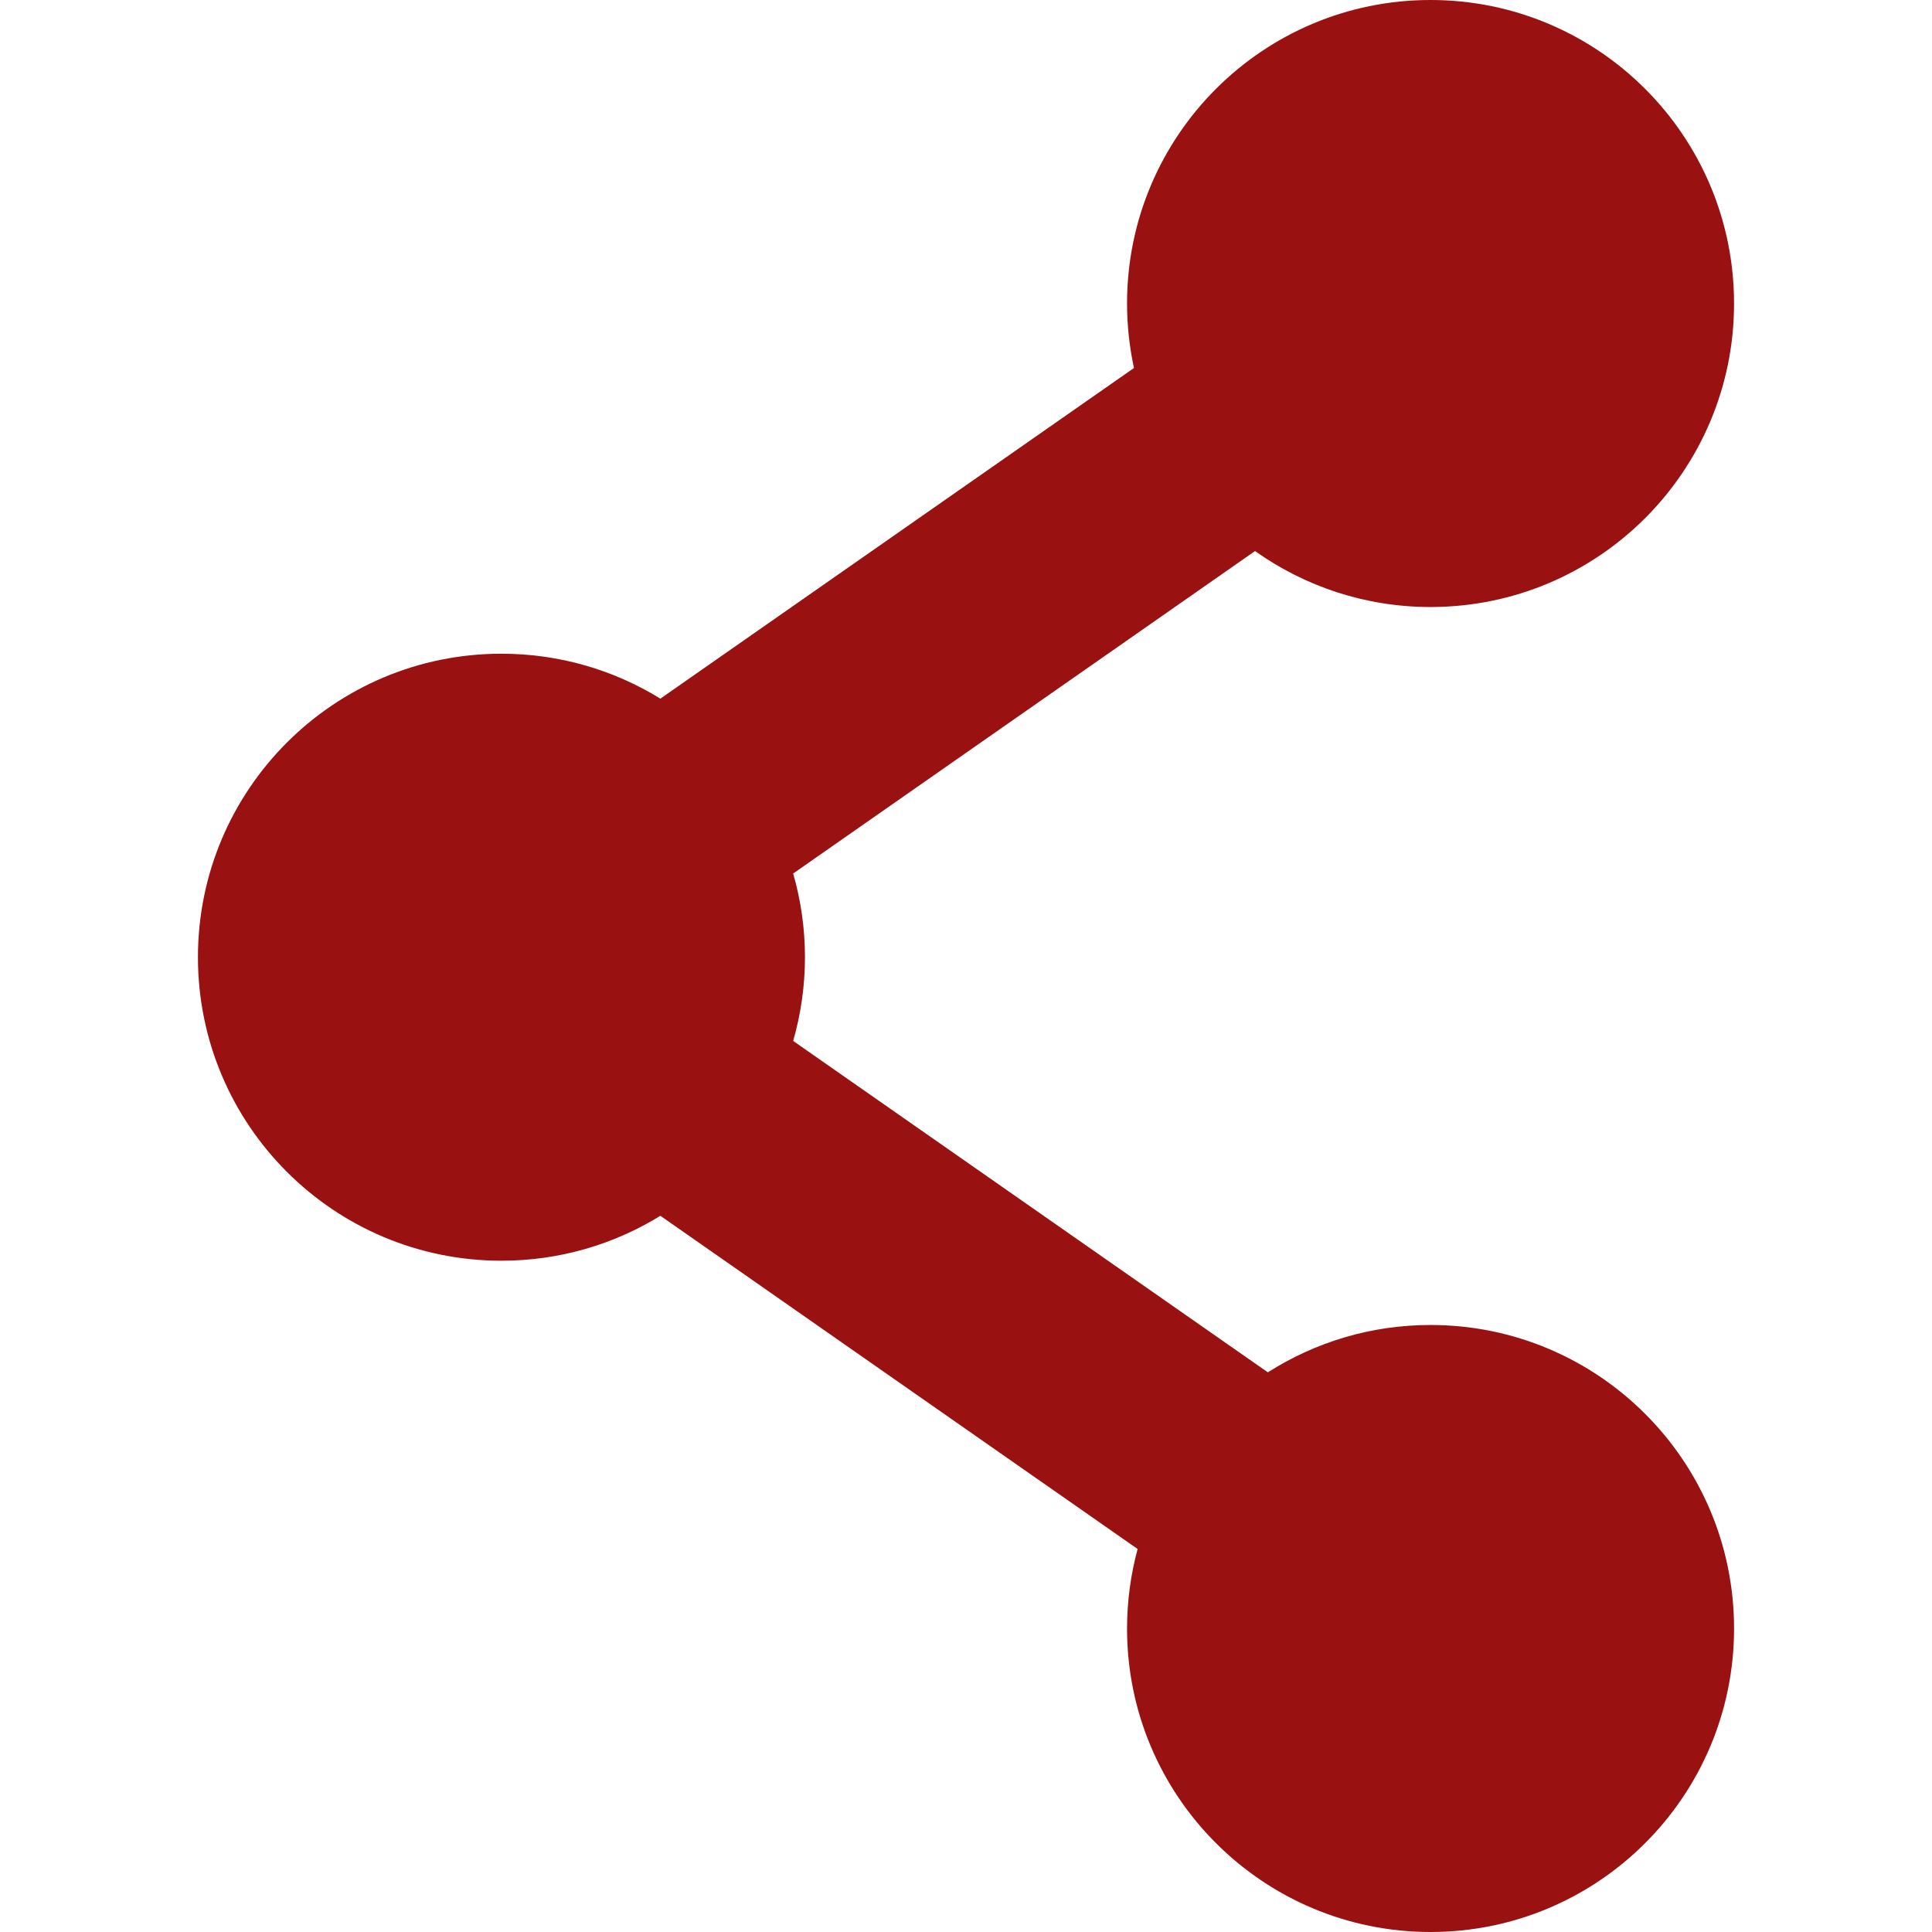 <?xml version="1.0" encoding="UTF-8"?>
<svg xmlns="http://www.w3.org/2000/svg" viewBox="0 0 458.624 458.624">
<path fill="#911" d="M339.588,314.529c-14.215,0-27.456,4.133-38.621,11.239l-112.682-78.67c1.809-6.315,2.798-12.976,2.798-19.871
c0-6.896-0.989-13.557-2.798-19.871l109.64-76.547c11.764,8.356,26.133,13.286,41.662,13.286c39.79,0,72.047-32.257,72.047-72.047
C411.634,32.258,379.378,0,339.588,0c-39.79,0-72.047,32.257-72.047,72.047c0,5.255,0.578,10.373,1.646,15.308l-112.424,78.491
c-10.974-6.759-23.892-10.666-37.727-10.666c-39.79,0-72.047,32.257-72.047,72.047s32.256,72.047,72.047,72.047
c13.834,0,26.753-3.907,37.727-10.666l113.292,79.097c-1.629,6.017-2.514,12.34-2.514,18.872c0,39.79,32.257,72.047,72.047,72.047
c39.79,0,72.047-32.257,72.047-72.047C411.635,346.787,379.378,314.529,339.588,314.529z"/>
</svg>
